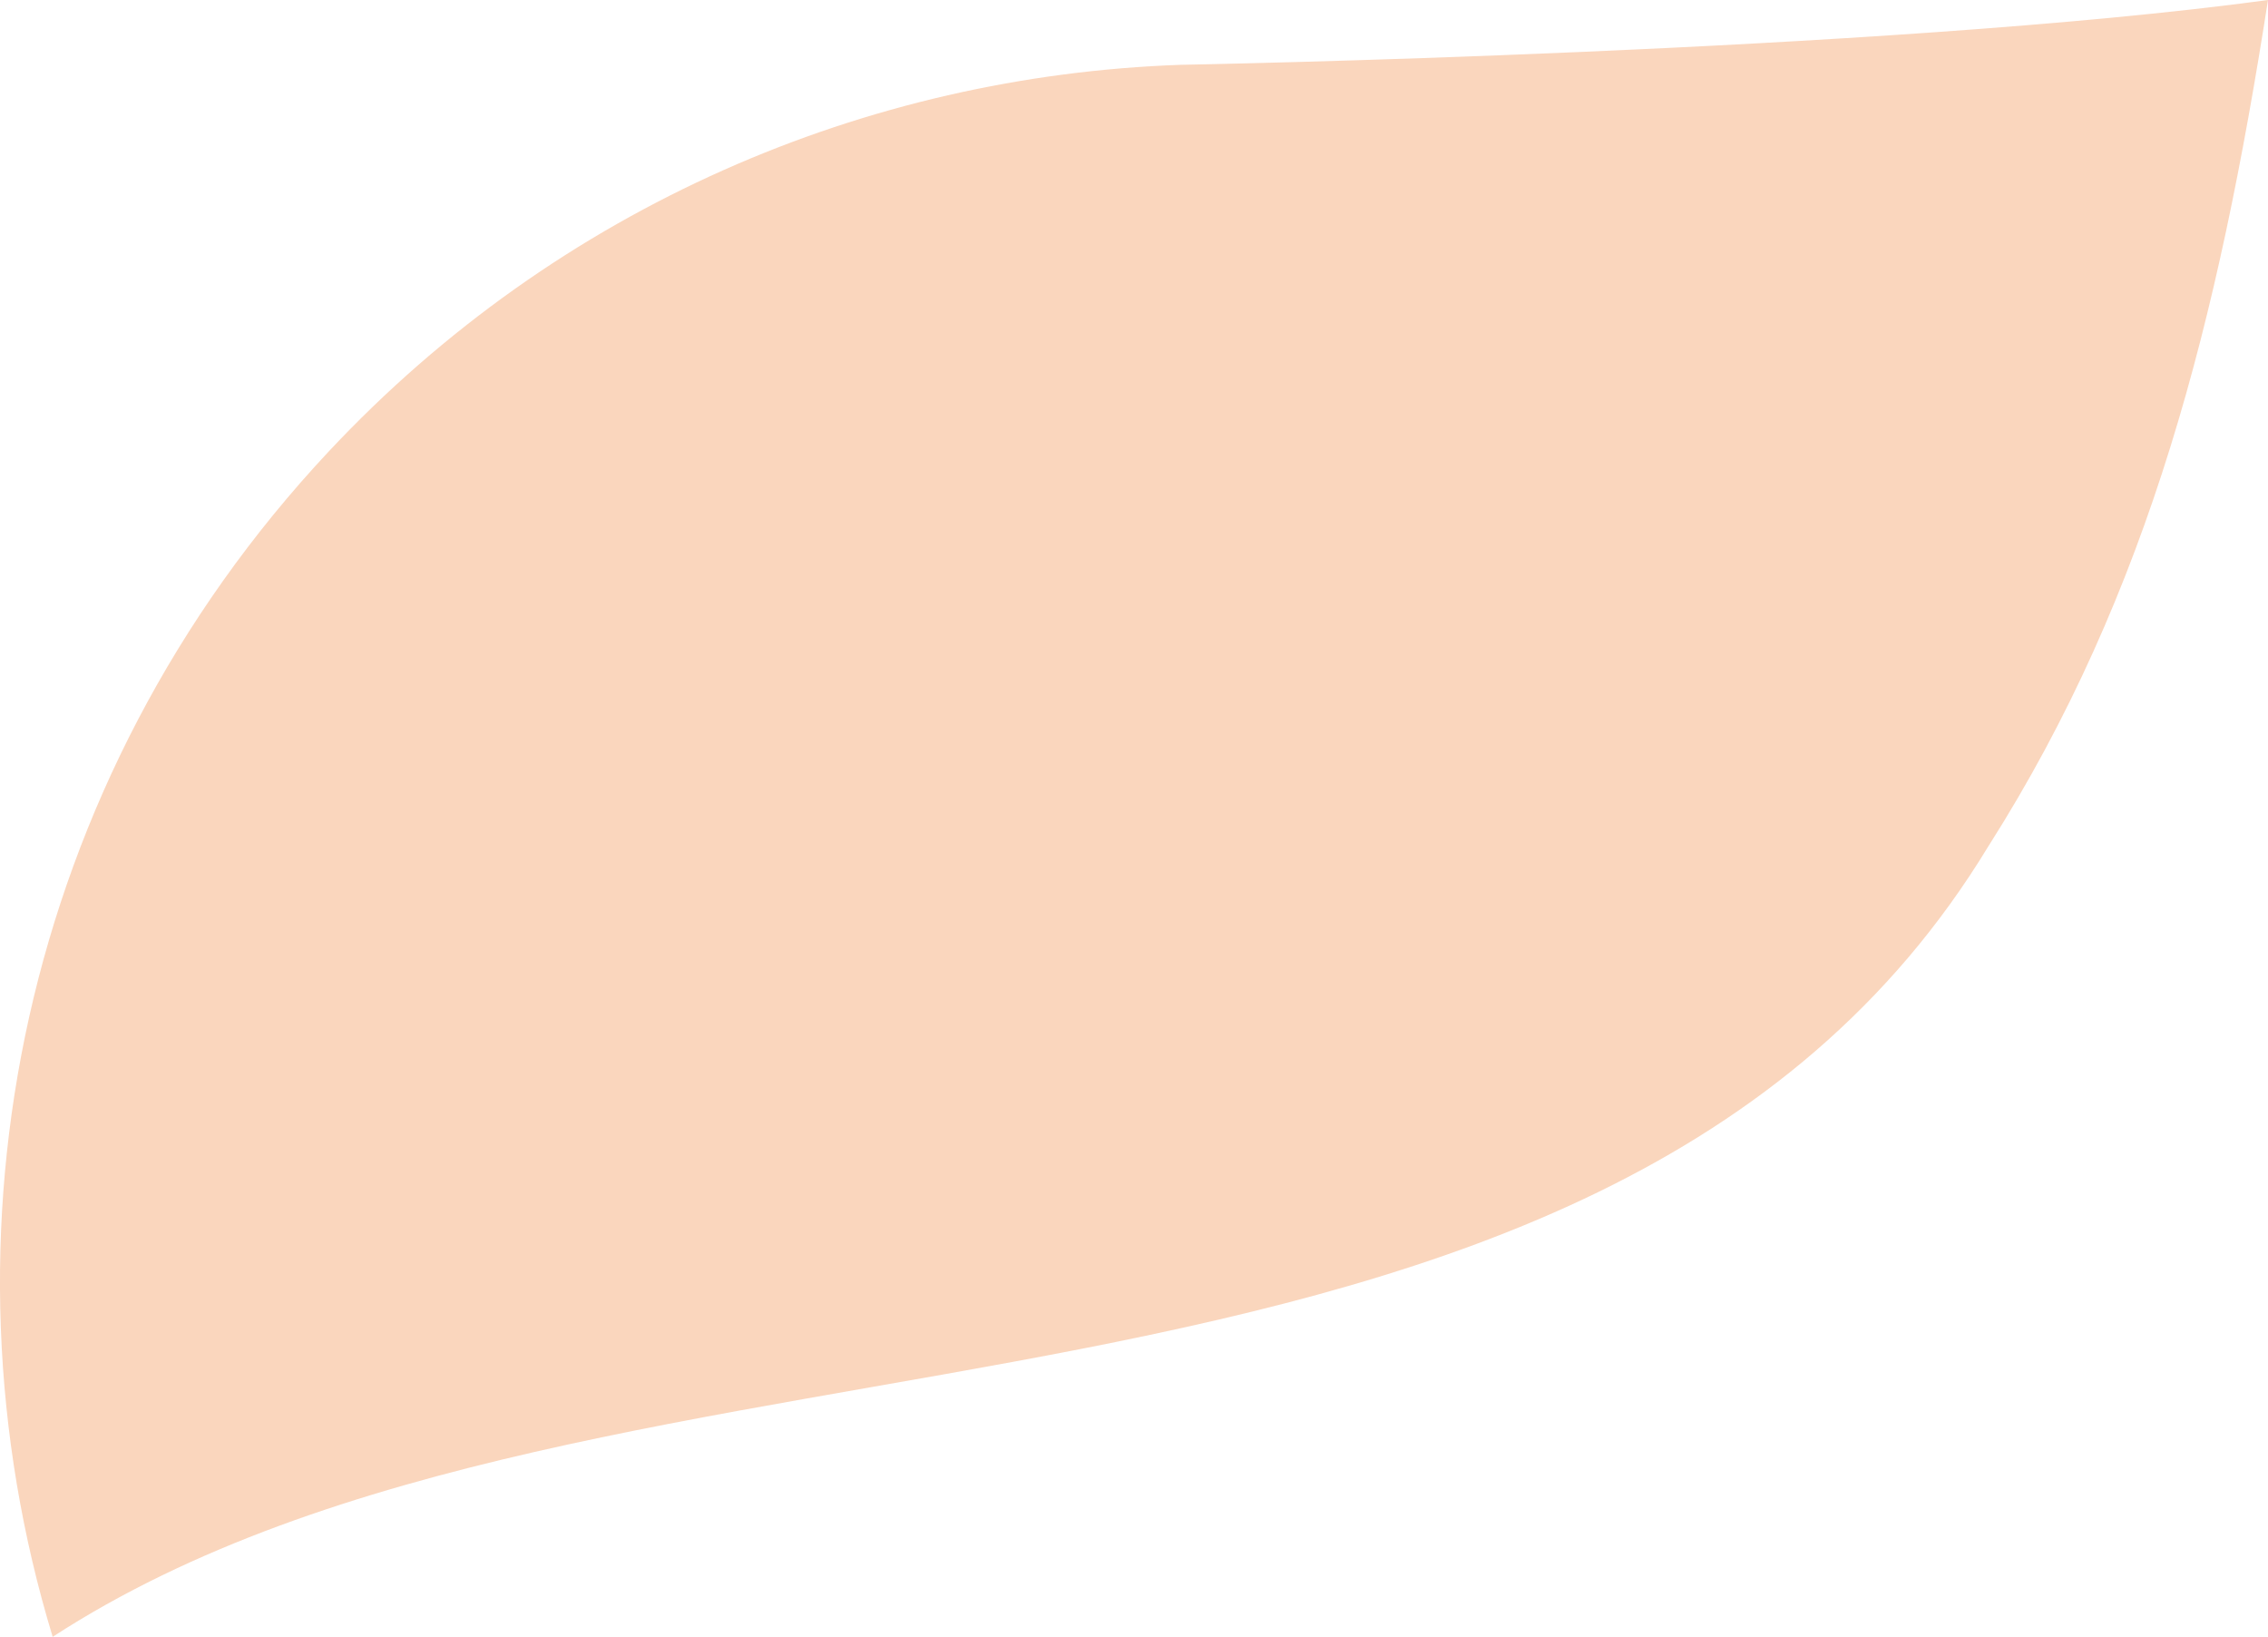 <?xml version="1.0" encoding="UTF-8"?><svg xmlns="http://www.w3.org/2000/svg" xmlns:xlink="http://www.w3.org/1999/xlink" xmlns:avocode="https://avocode.com/" id="SVGDoc662fd6ce39efe" width="79px" height="57px" version="1.1" viewBox="0 0 79 57" aria-hidden="true"><defs><linearGradient class="cerosgradient" data-cerosgradient="true" id="CerosGradient_id2dc042068" gradientUnits="userSpaceOnUse" x1="50%" y1="100%" x2="50%" y2="0%"><stop offset="0%" stop-color="#d1d1d1"/><stop offset="100%" stop-color="#d1d1d1"/></linearGradient><linearGradient/></defs><g><g clip-path="url(#clip-2F01A309-09FC-47F3-A3FC-EB115BD68C47)"><path d="M69.268,29.458c5.639,-8.88 7.994,-18.326 9.732,-29.458c-13.373,1.817 -37.877,2.257 -37.877,2.257c-10.902,0.382 -21.657,4.903 -29.681,13.474c-10.736,11.467 -13.865,27.276 -9.607,41.269c19.362,-12.571 53.762,-4.998 67.432,-27.542" fill="#fad6bd" fill-opacity="1"/></g></g></svg>